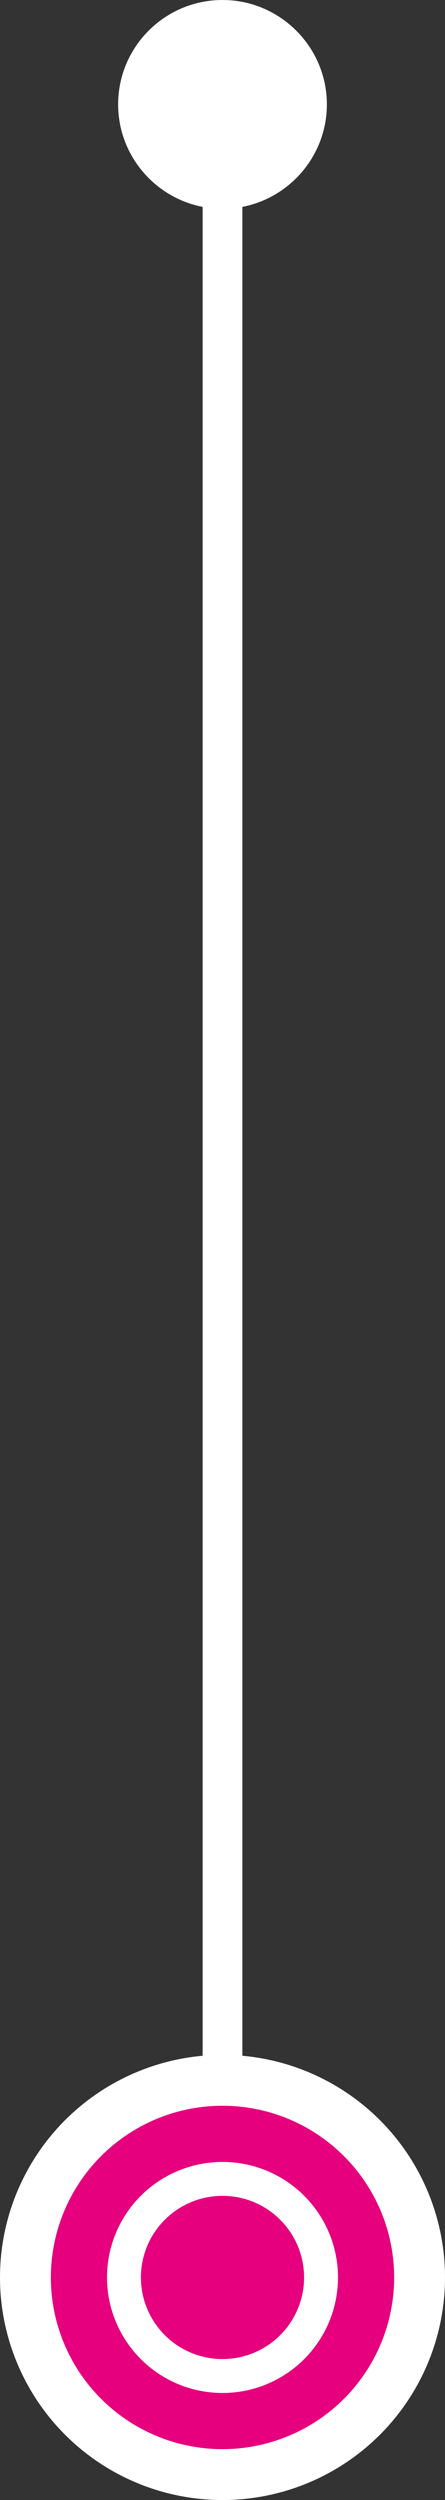 <?xml version="1.0" encoding="UTF-8"?>
<svg id="Ebene_2" data-name="Ebene 2" xmlns="http://www.w3.org/2000/svg" viewBox="0 0 16.8 94.35">
  <rect x="0" y="0" width="16.8" height="94.35" fill="#333333" stroke="none"/>
  <defs>
    <style>
      .cls-1 {
        stroke-width: 1.28px;
      }

      .cls-1, .cls-2, .cls-3 {
        stroke: #fff;
        stroke-miterlimit: 10;
      }

      .cls-1, .cls-3 {
        fill: #e6007e;
      }

      .cls-4 {
        fill: #fff;
      }

      .cls-2 {
        fill: none;
        stroke-width: 1.5px;
      }

      .cls-3 {
        stroke-width: 1.92px;
      }
    </style>
  </defs>
  <g>
    <line class="cls-2" x1="8.4" y1="3.75" x2="8.4" y2="78.5"/>
    <path class="cls-4" d="M4.46,3.94c0-2.18,1.77-3.94,3.94-3.94s3.94,1.77,3.94,3.94-1.77,3.94-3.94,3.94-3.94-1.77-3.94-3.94Z"/>
  </g>
  <g>
    <circle class="cls-3" cx="8.4" cy="85.95" r="7.44"/>
    <circle class="cls-1" cx="8.4" cy="85.95" r="3.72"/>
  </g>
</svg>